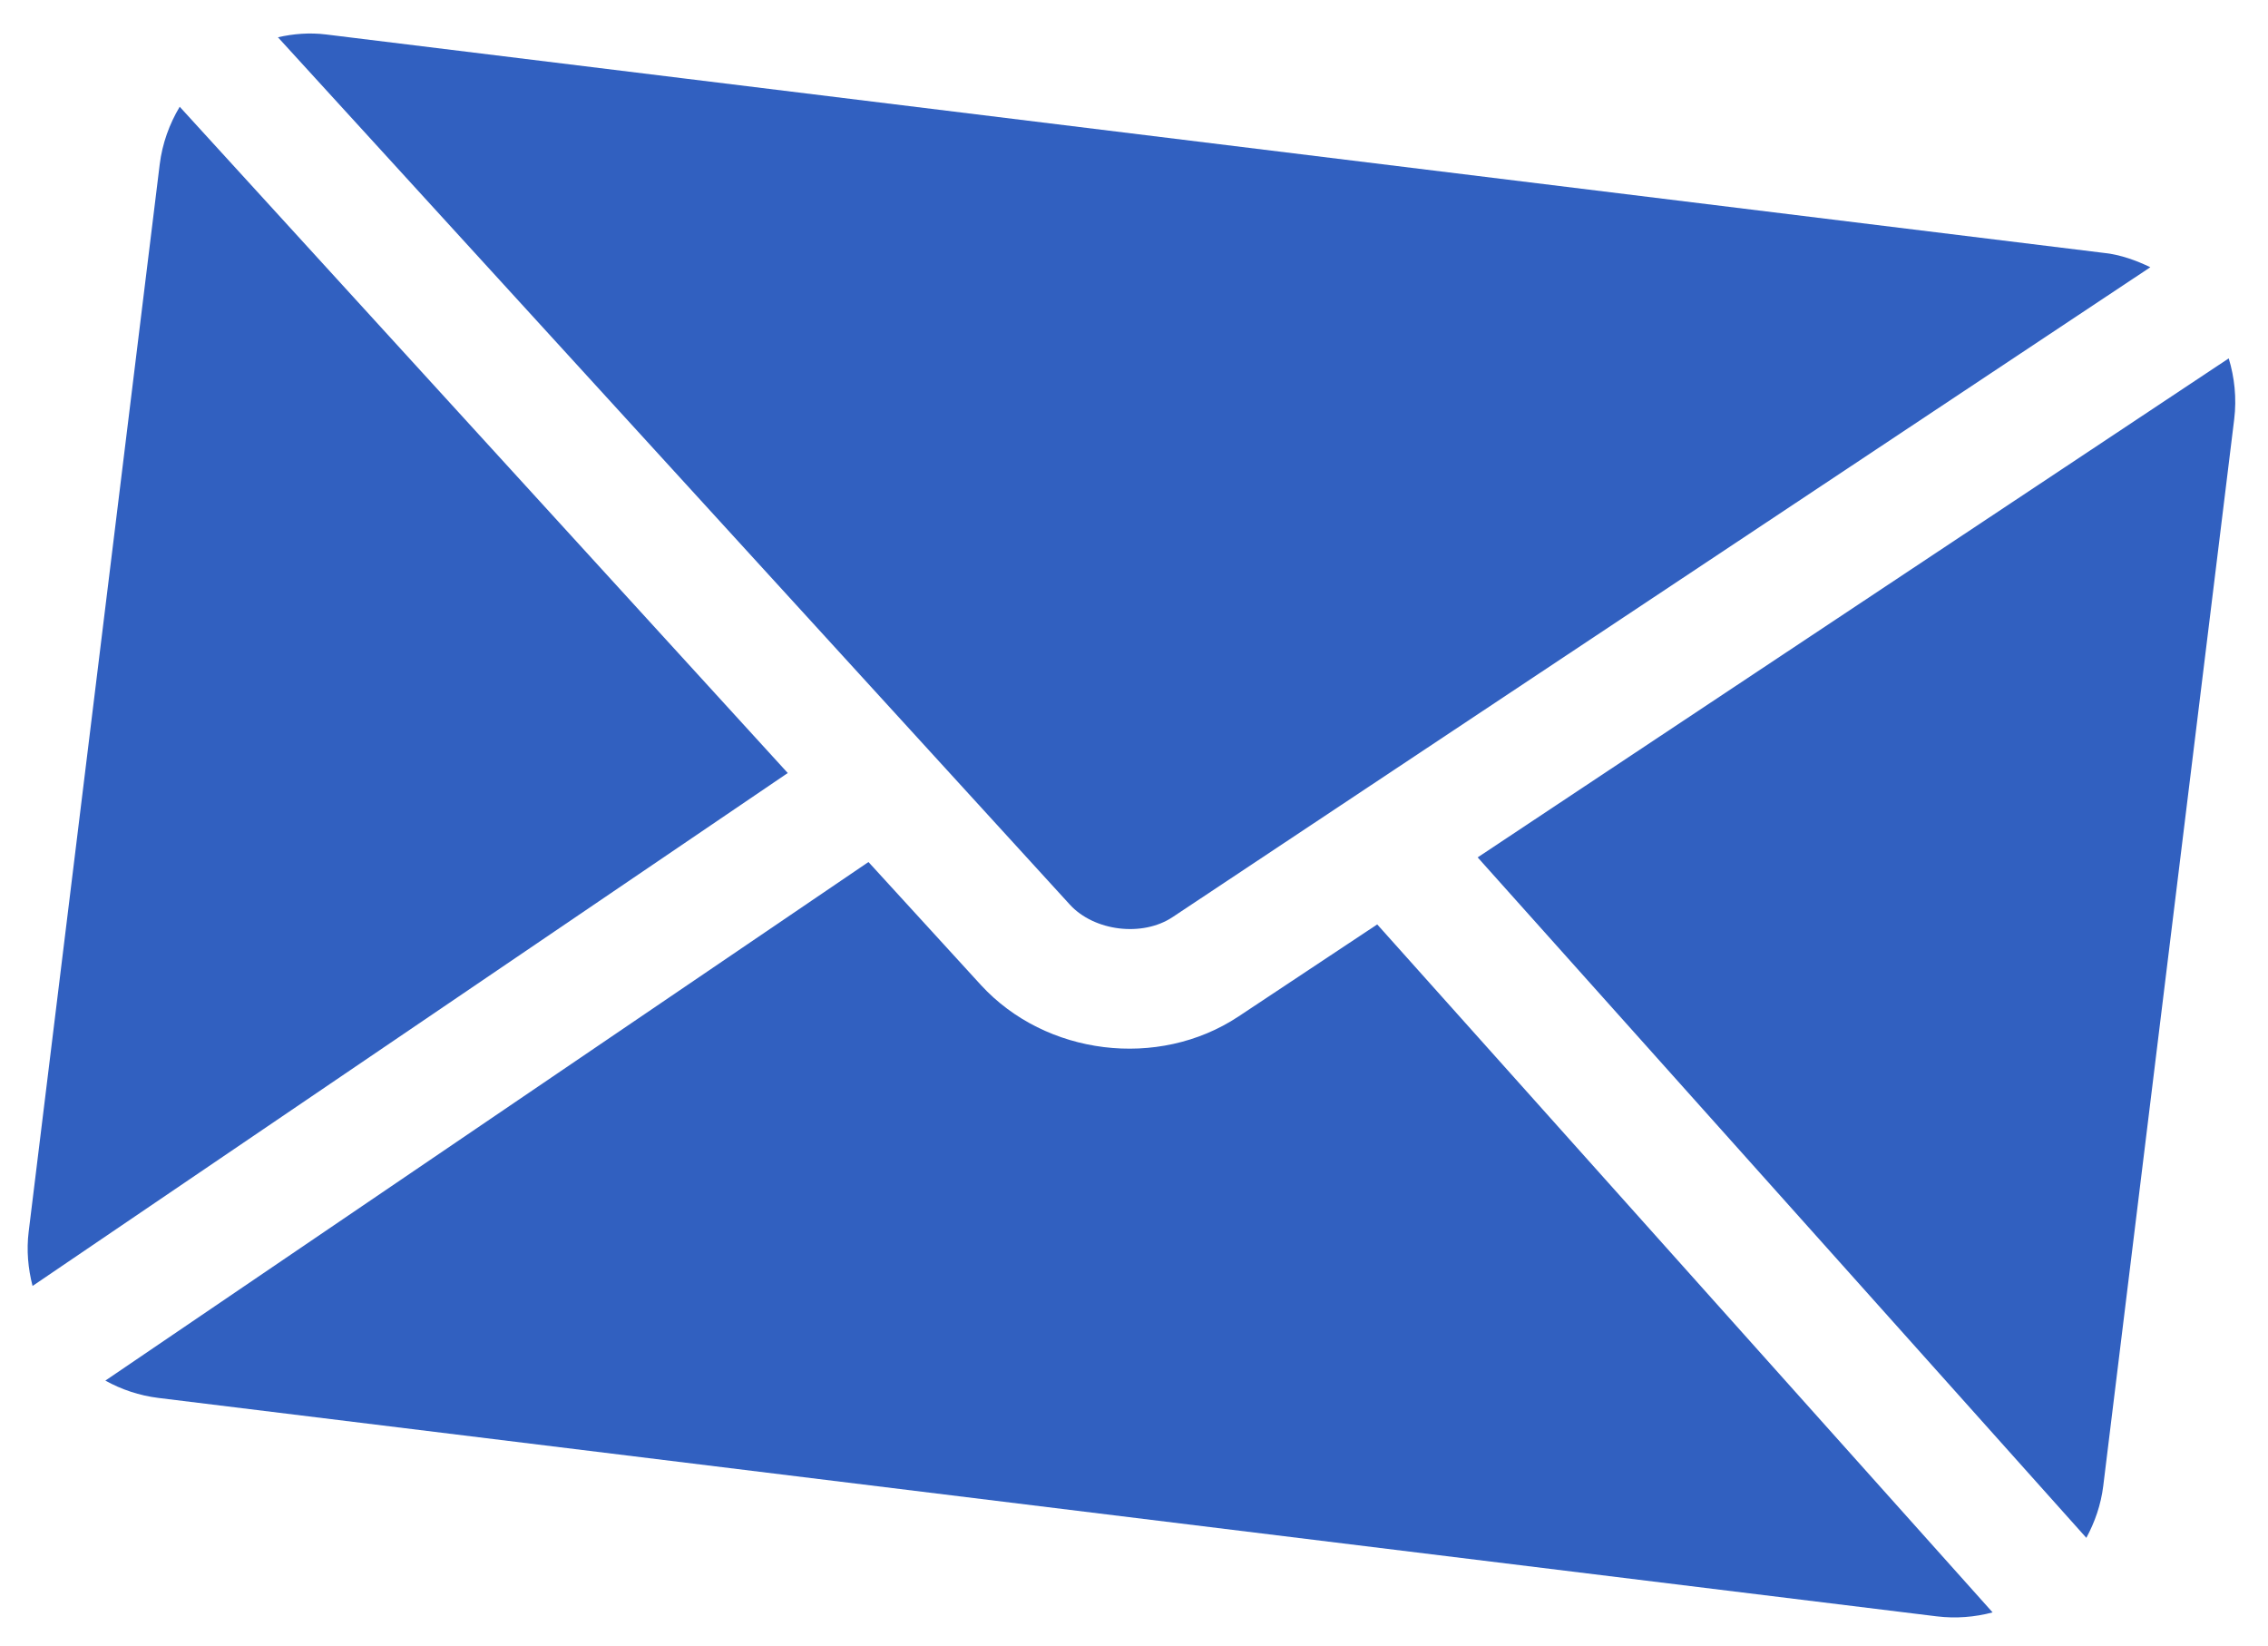 <svg fill="none" height="37" viewBox="0 0 51 37" width="51" xmlns="http://www.w3.org/2000/svg" xmlns:xlink="http://www.w3.org/1999/xlink"><clipPath id="a"><path d="m0 0h47v30.886h-47z" transform="matrix(.993 .122 -.122 .993 4 .365)"/></clipPath><g clip-path="url(#a)" clip-rule="evenodd" fill="#3160c0" fill-rule="evenodd"><path d="m50.24 9.425c.058-.473.007-.939-.123-1.368l-16.889 11.219 13.687 15.298c.192-.355.328-.744.38-1.164z"/><path d="m26.367 20.619 21.987-14.611c-.319-.154-.663-.278-1.036-.323l-39.985-4.91c-.373-.046-.735-.016-1.083.063l17.805 19.497c.548.602 1.635.735 2.312.284z"/><path d="m30.966 20.785-3.123 2.072c-.898.593-1.98.812-3.02.684-1.04-.128-2.037-.602-2.765-1.395l-2.529-2.766-17.16 11.659c.361.2.764.337 1.197.39l39.985 4.91c.433.053.857.017 1.256-.089l-13.836-15.465z"/><path d="m4.041 2.4c-.23.384-.392.825-.45 1.298l-2.946 23.991c-.052.42-.014.83.087 1.222l16.982-11.532z"/></g></svg>
